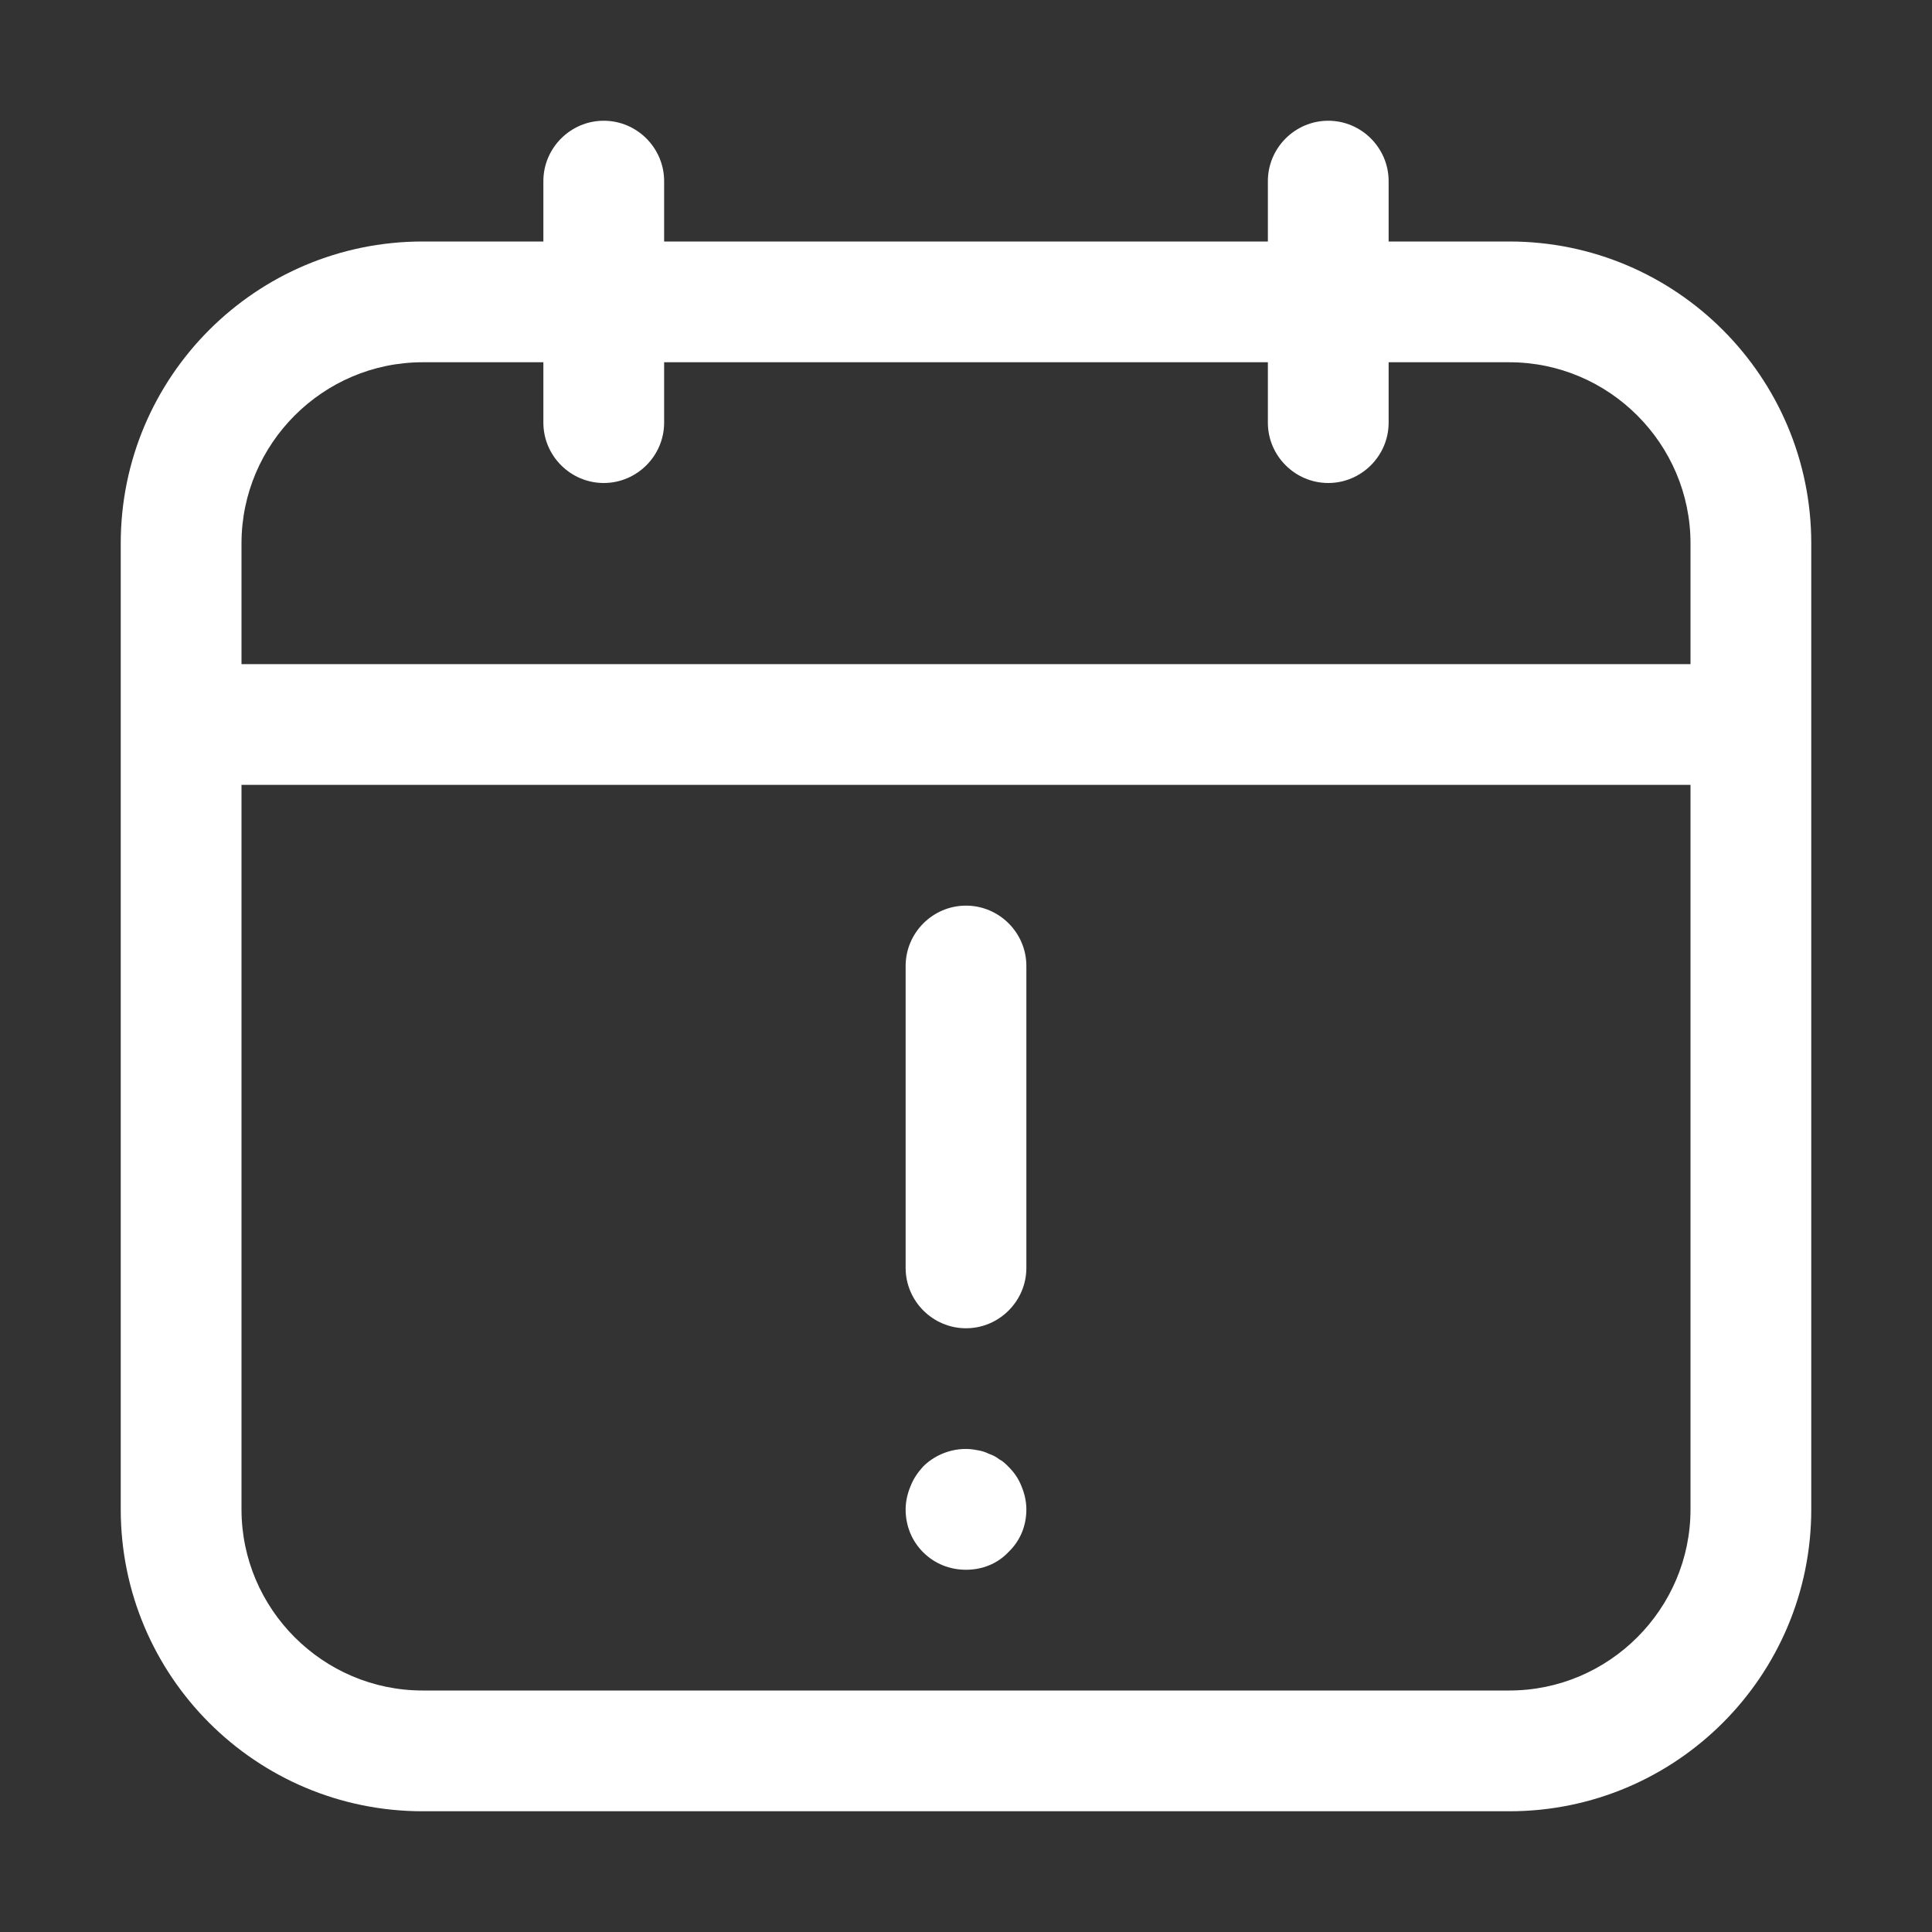 <svg width="73" height="73" viewBox="0 0 73 73" fill="none" xmlns="http://www.w3.org/2000/svg">
<rect x="0" y="0" width="73" height="73" fill="#333333" stroke="none"/>
<path d="M57.031 9.125H52.469V6.844C52.469 5.589 51.442 4.562 50.188 4.562C48.933 4.562 47.906 5.589 47.906 6.844V9.125H25.094V6.844C25.094 5.589 24.067 4.562 22.812 4.562C21.558 4.562 20.531 5.589 20.531 6.844V9.125H15.969C9.672 9.125 4.562 14.235 4.562 20.531V57.031C4.562 63.328 9.672 68.438 15.969 68.438H57.031C63.328 68.438 68.438 63.328 68.438 57.031V20.531C68.438 14.235 63.328 9.125 57.031 9.125ZM9.125 20.531C9.125 16.767 12.205 13.688 15.969 13.688H20.531V15.969C20.531 17.223 21.558 18.25 22.812 18.25C24.067 18.25 25.094 17.223 25.094 15.969V13.688H47.906V15.969C47.906 17.223 48.933 18.25 50.188 18.25C51.442 18.25 52.469 17.223 52.469 15.969V13.688H57.031C60.795 13.688 63.875 16.767 63.875 20.531V25.094H9.125V20.531ZM63.875 57.031C63.875 60.795 60.795 63.875 57.031 63.875H15.969C12.205 63.875 9.125 60.795 9.125 57.031V29.656H63.875V57.031Z" fill="white"/>
<path d="M36.5 50.188C37.755 50.188 38.781 49.161 38.781 47.906V36.5C38.781 35.245 37.755 34.219 36.5 34.219C35.245 34.219 34.219 35.245 34.219 36.5V47.906C34.219 49.161 35.245 50.188 36.5 50.188Z" fill="white"/>
<path d="M36.5 59.313C37.116 59.313 37.686 59.084 38.097 58.651C38.553 58.218 38.781 57.647 38.781 57.031C38.781 56.735 38.713 56.438 38.599 56.164C38.485 55.868 38.325 55.64 38.097 55.412C38.006 55.32 37.892 55.206 37.755 55.138C37.641 55.047 37.504 54.978 37.367 54.933C37.23 54.864 37.093 54.819 36.933 54.796C36.203 54.636 35.405 54.887 34.88 55.412C34.675 55.64 34.515 55.868 34.401 56.164C34.287 56.438 34.219 56.735 34.219 57.031C34.219 57.647 34.447 58.218 34.88 58.651C35.314 59.084 35.884 59.313 36.5 59.313Z" fill="white"/>
</svg>
